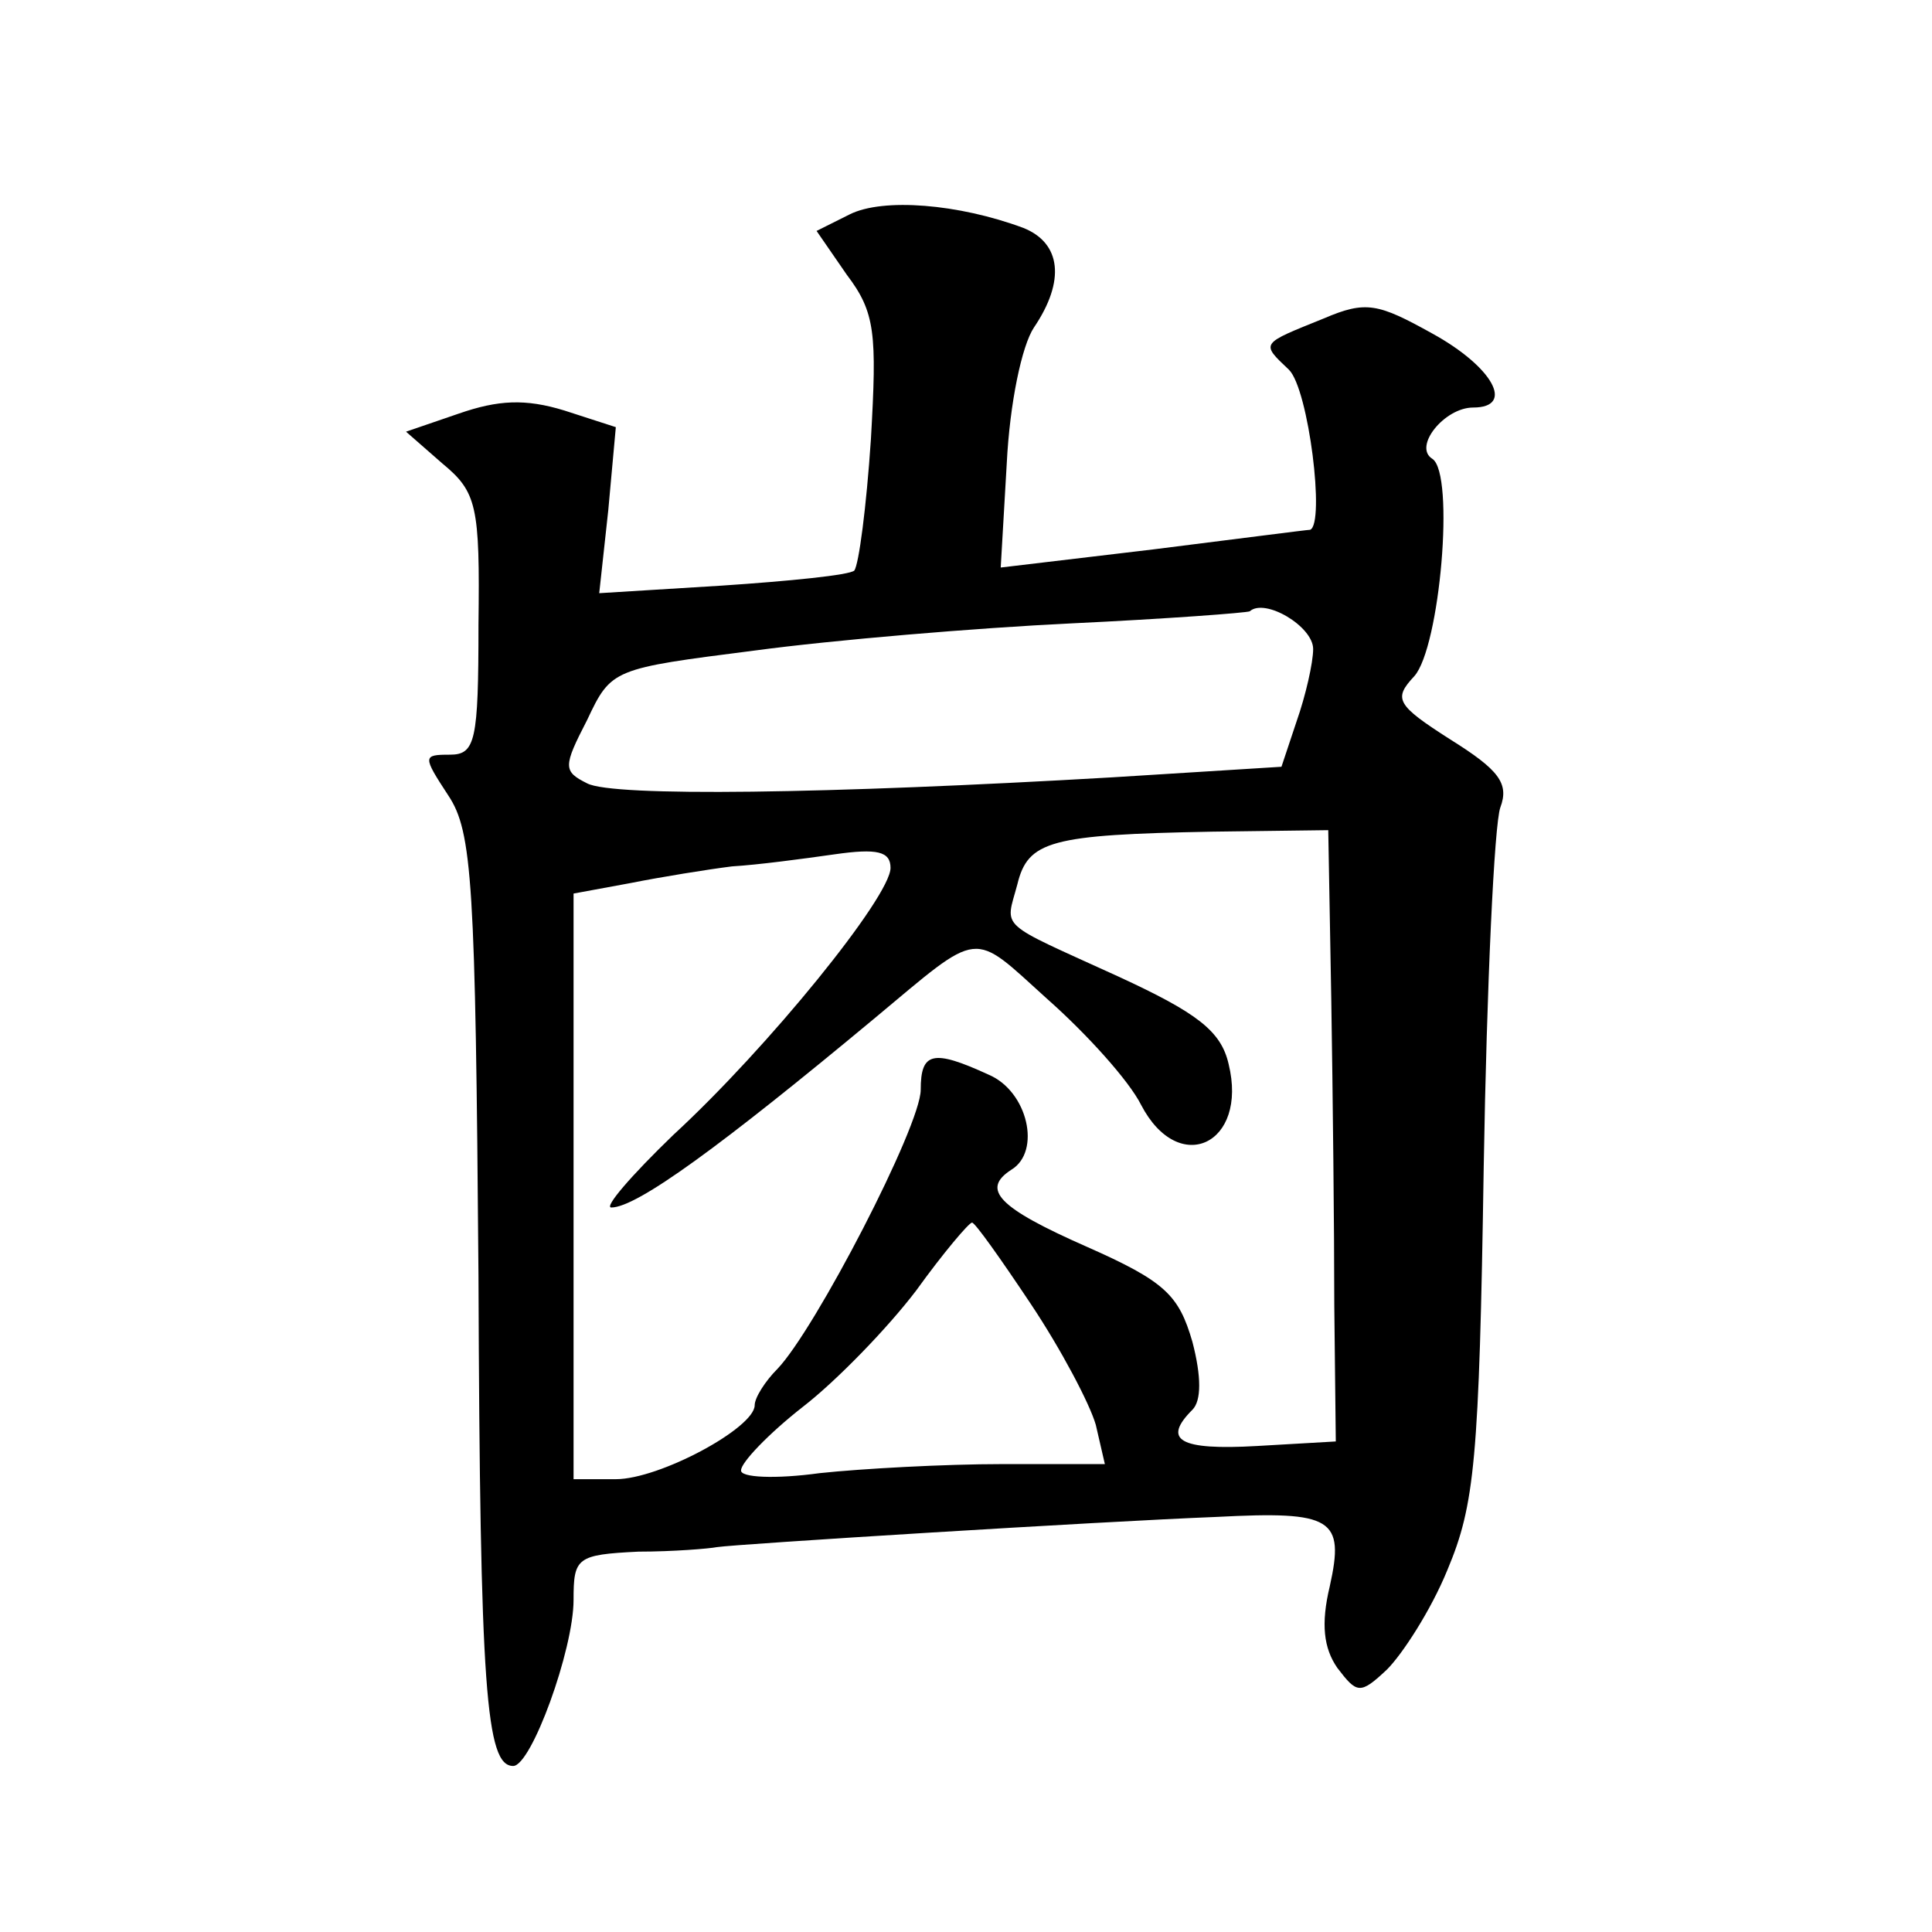 <?xml version="1.0" standalone="no"?>
<!DOCTYPE svg PUBLIC "-//W3C//DTD SVG 20010904//EN"
 "http://www.w3.org/TR/2001/REC-SVG-20010904/DTD/svg10.dtd">
<svg version="1.0" xmlns="http://www.w3.org/2000/svg"
 width="128pt" height="128pt" viewBox="0 0 128 128"
 preserveAspectRatio="xMidYMid meet">
<g transform="translate(0,128) scale(0.1,-0.1)"
fill="#0" stroke="none">
<path d="M563 1138 l-22 -11 20 -29 c19 -25 20 -39 16 -109 -3 -45 -8 -83 -11 -87
-3 -3 -43 -7 -88 -10 l-81 -5 6 55 5 55 -34 11 c-26 8 -44 7 -70 -2 l-35 -12 24
-21 c23 -19 25 -28 24 -107 0 -77 -2 -86 -19 -86 -18 0 -18 -1 -1 -27 16 -24 18
-58 20 -318 1 -275 5 -325 23 -325 12 0 40 77 40 110 0 28 2 30 43 32 23 0 47 2
52 3 13 2 254 17 331 20 77 4 85 -1 75 -46 -6 -25 -4 -41 5 -54 13 -17 15 -18 33
-1 10 10 29 39 40 66 18 43 21 72 24 267 2 120 7 227 11 238 6 16 -1 25 -33 45
-36 23 -38 27 -24 42 17 19 27 134 12 144 -13 8 8 34 27 34 28 0 13 27 -27 49 -36
20 -44 22 -72 10 -42 -17 -42 -16 -23 -34 13 -13 24 -102 14 -106 -2 0 -48 -6 -104
-13 l-101 -12 4 69 c2 40 10 78 18 90 21 31 18 56 -7 66 -43 16 -93 20 -115 9z
m307 -288 c0 -9 -5 -31 -11 -48 l-10 -30 -112 -7 c-189 -11 -331 -13 -348 -4 -16
8 -16 11 0 42 16 34 17 34 111 46 52 7 147 15 210 18 63 3 116 7 118 8 10 9 42
-10 42 -25z m12 -232 c1 -62 2 -153 2 -203 l1 -90 -52 -3 c-52 -3 -63 4 -43 24
6 6 6 22 0 45 -9 31 -18 40 -70 63 -59 26 -70 38 -50 51 20 12 11 52 -15 63 -37
17 -45 15 -45 -10 0 -24 -70 -159 -95 -185 -8 -8 -15 -19 -15 -24 0 -15 -63 -49
-92 -49 l-28 0 0 194 0 194 38 7 c20 4 51 9 67 11 17 1 47 5 68 8 28 4 37 2 37
-9 0 -19 -81 -119 -144 -177 -28 -27 -46 -48 -41 -48 17 0 73 41 174 125 72 60
64 59 115 13 26 -23 54 -54 62 -70 25 -48 71 -26 58 27 -5 22 -21 34 -73 58 -81
37 -75 31 -67 61 7 29 22 33 129 35 l77 1 2 -112z m-199 -202 c20 -30 39 -66 43
-80 l6 -26 -68 0 c-38 0 -93 -3 -121 -6 -29 -4 -53 -3 -52 2 0 5 18 24 41 42 22
17 56 52 75 77 18 25 35 45 37 45 2 0 19 -24 39 -54z"/>
</g>
</svg>
